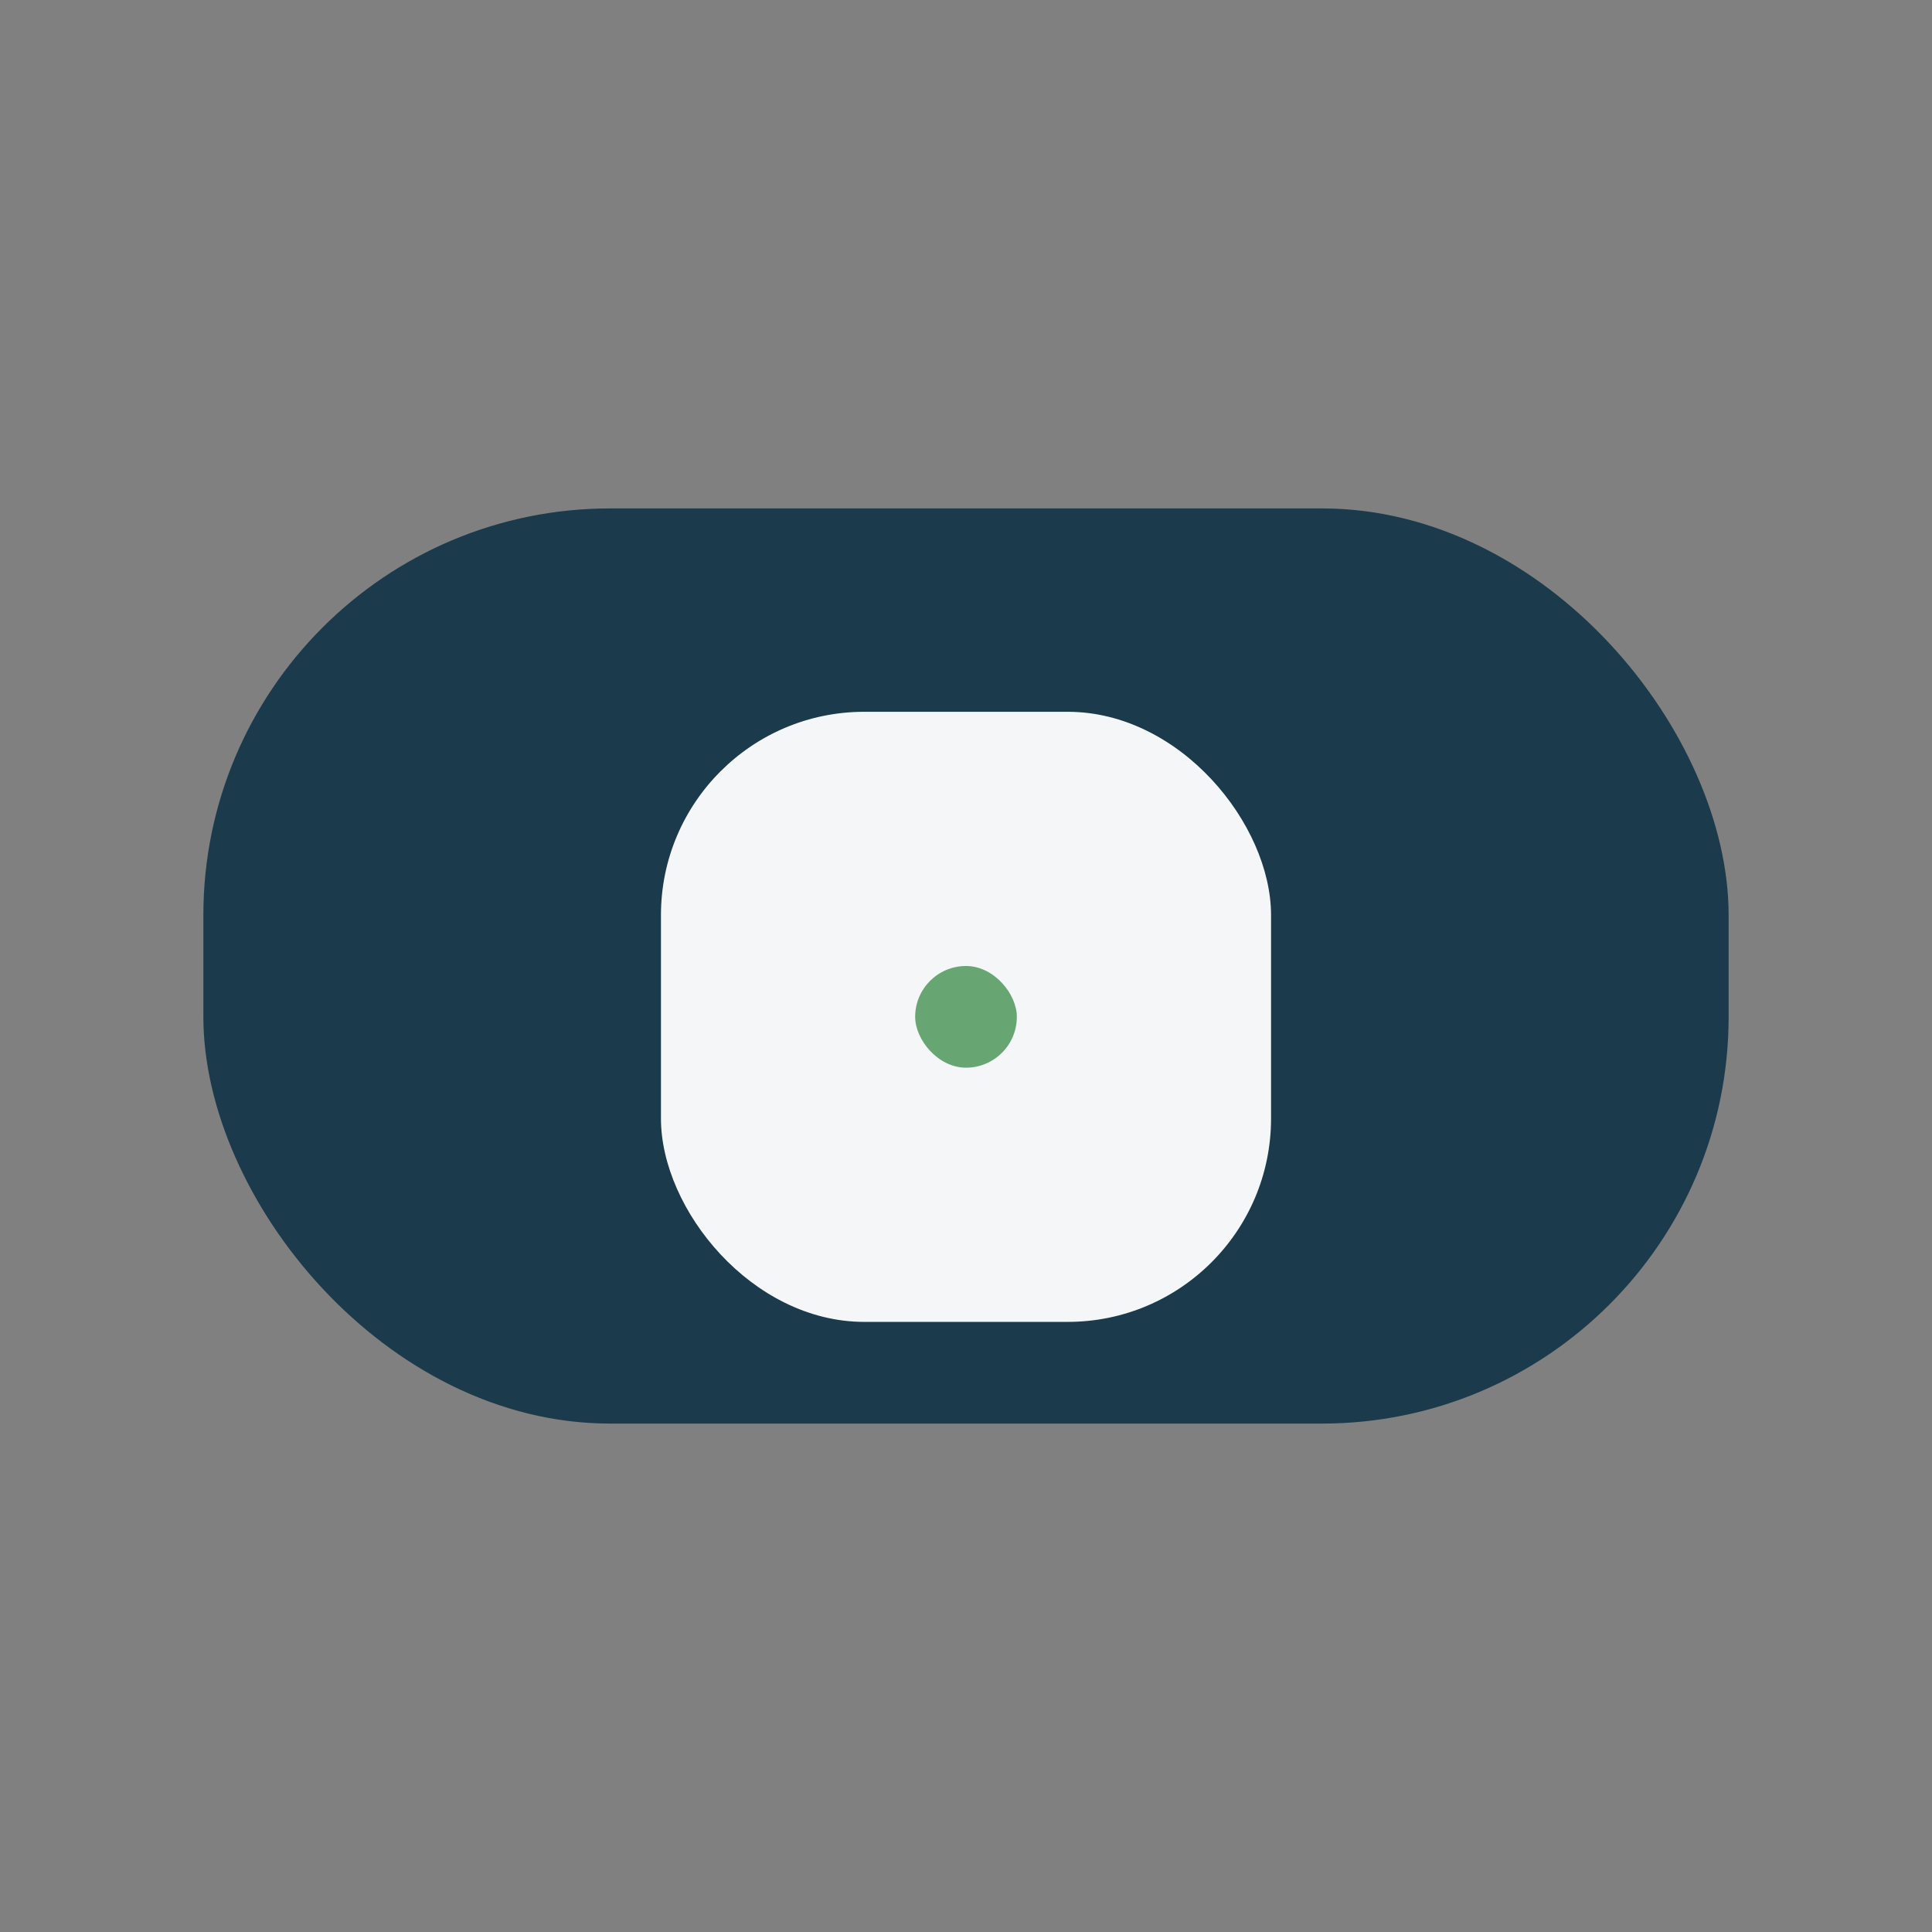 <?xml version="1.0" encoding="UTF-8"?>
<svg xmlns="http://www.w3.org/2000/svg" width="38" height="38" viewBox="0 0 38 38"><rect x="0" y="0" width="38" height="38" fill="#808080" stroke="none"/><rect x="4" y="10" width="30" height="18" rx="8" fill="#1B3A4B"/><rect x="13" y="14" width="12" height="12" rx="4" fill="#F4F6F8"/><rect x="18" y="19" width="2" height="2" rx="1" fill="#67A672"/></svg>